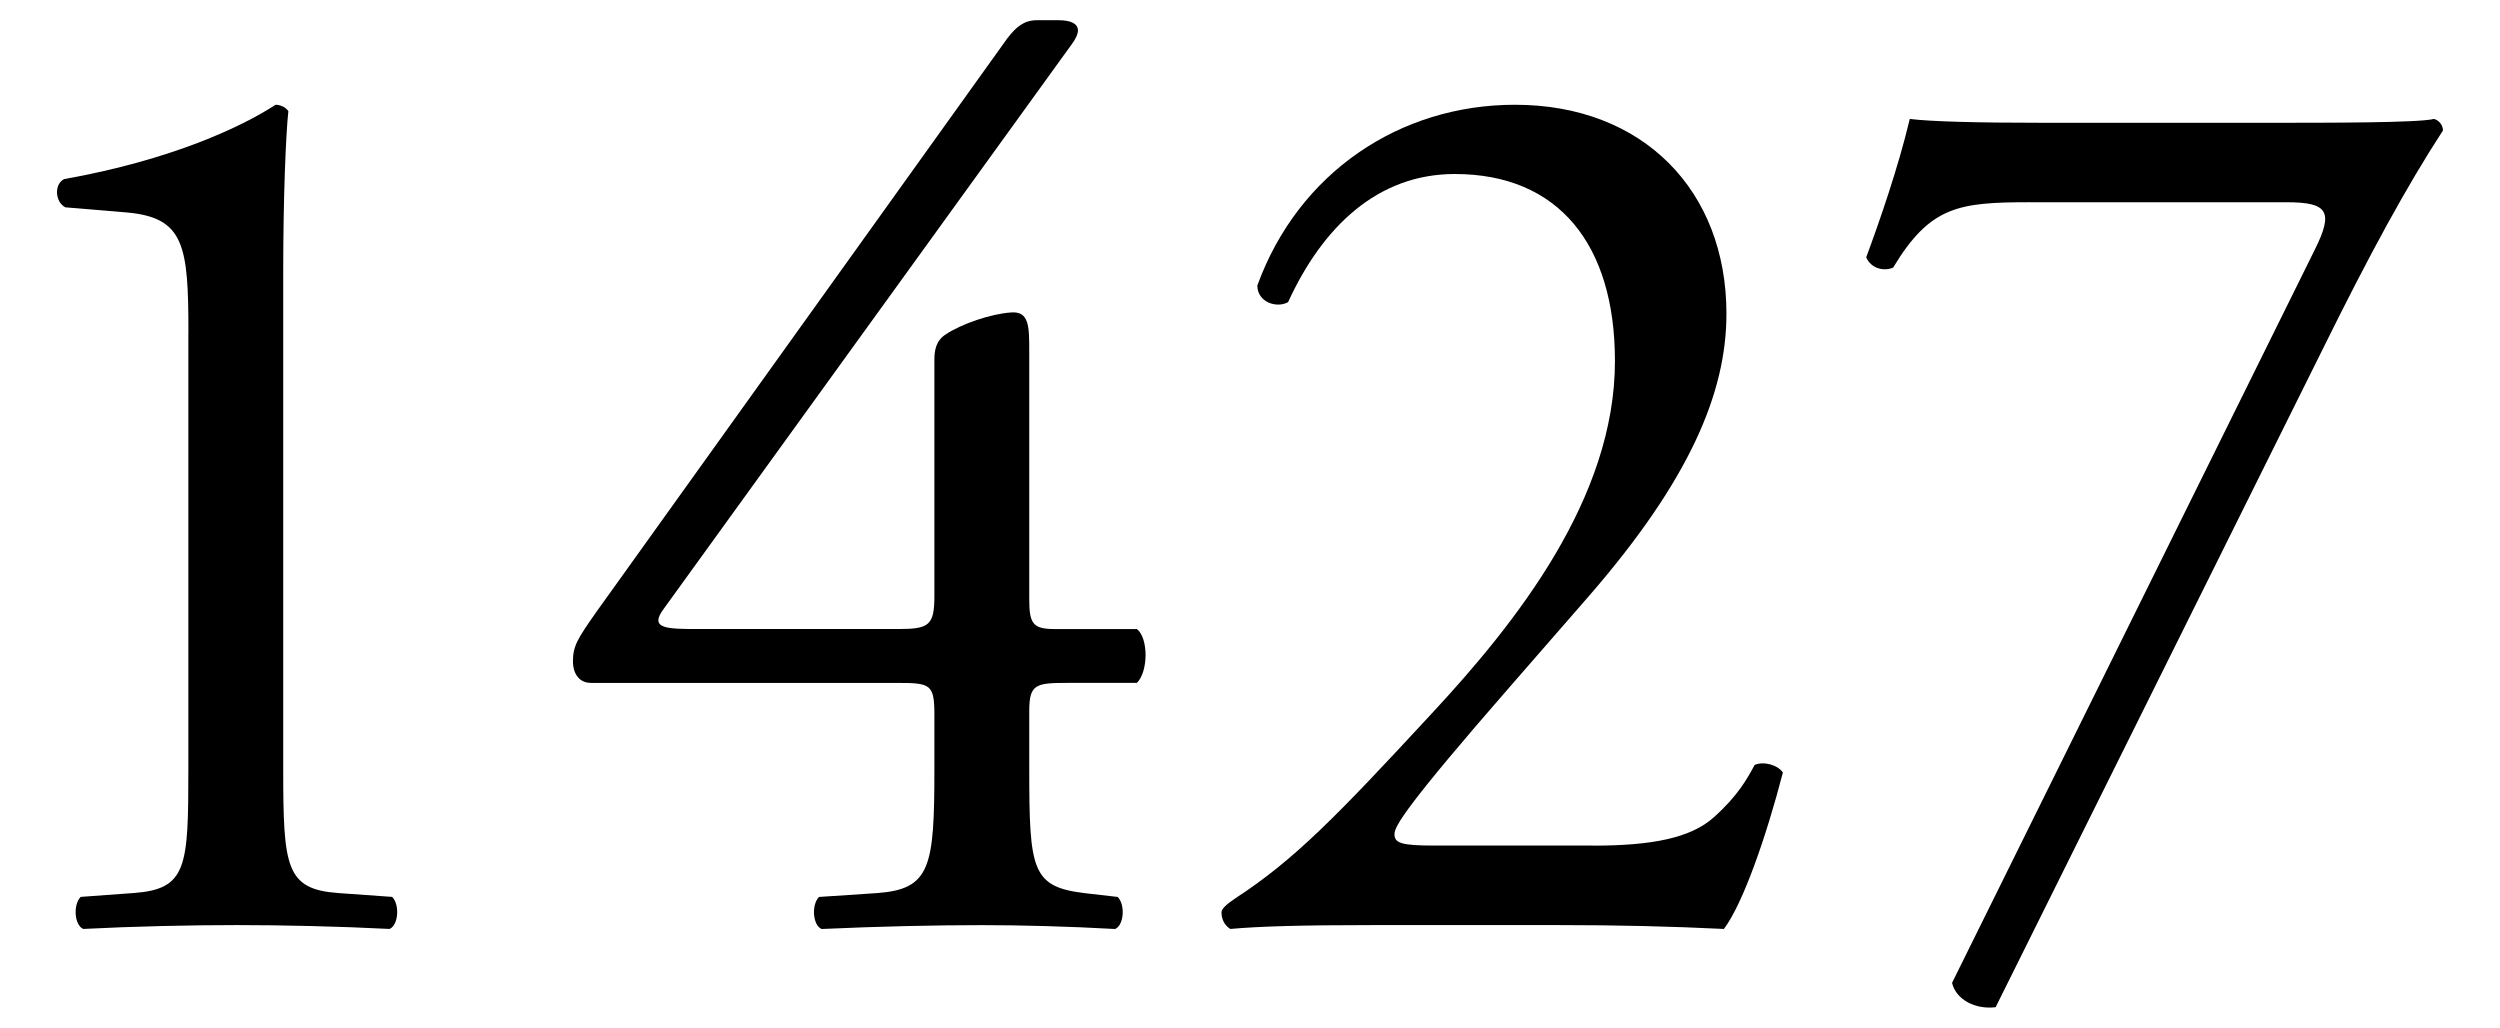 <?xml version="1.0" encoding="UTF-8"?><svg id="_レイヤー_2" xmlns="http://www.w3.org/2000/svg" viewBox="0 0 90 37"><defs><style>.cls-1{fill:none;}.cls-1,.cls-2{stroke-width:0px;}</style></defs><g id="_新規デザイン"><path class="cls-2" d="m6.783,11.986c0-3.137-.139-4.152-2.215-4.337l-2.215-.185c-.369-.185-.415-.83-.046-1.016,3.876-.691,6.414-1.892,7.613-2.676.185,0,.369.092.461.23-.092.831-.185,3.138-.185,5.768v17.904c0,3.553.092,4.337,1.984,4.476l1.938.138c.276.277.23,1.016-.093,1.154-1.799-.093-3.876-.139-5.491-.139-1.661,0-3.738.046-5.537.139-.323-.139-.369-.877-.092-1.154l1.892-.138c1.938-.139,1.984-.923,1.984-4.476v-15.689Z"/><path class="cls-2" d="m21.272,24.584c-.416,0-.646-.323-.646-.785,0-.553.185-.83.831-1.753L36.268,1.374c.323-.415.6-.646,1.061-.646h.785c.461,0,.692.138.692.369,0,.138-.092.322-.231.507l-14.673,20.303c-.554.738.092.738,1.292.738h7.152c1.107,0,1.292-.138,1.292-1.199v-8.49c0-.323.046-.692.416-.923.554-.369,1.615-.738,2.353-.785.646-.046.646.508.646,1.431v8.905c0,.877.139,1.062.923,1.062h2.953c.415.323.415,1.522,0,1.938h-2.492c-1.154,0-1.384.046-1.384,1.015v2.077c0,3.645.092,4.244,1.984,4.476l1.199.138c.277.277.231,1.016-.092,1.154-1.661-.093-3.369-.139-4.799-.139-1.661,0-3.738.046-5.768.139-.323-.139-.369-.877-.092-1.154l2.076-.138c1.938-.139,2.077-.923,2.077-4.476v-1.938c0-1.107-.138-1.153-1.338-1.153h-11.028Z"/><path class="cls-2" d="m57.355,30.443c2.123,0,3.507-.276,4.337-1.015.876-.784,1.2-1.384,1.477-1.892.323-.139.831,0,1.015.276-.6,2.308-1.431,4.707-2.123,5.63-1.892-.093-3.83-.139-5.953-.139h-6.69c-2.584,0-4.106.046-5.122.139-.092-.047-.323-.23-.323-.6,0-.139.231-.323.507-.508,2.123-1.385,3.646-2.953,7.06-6.645,3.045-3.276,6.598-7.752,6.598-12.689,0-4.199-2.03-6.736-5.768-6.736-2.769,0-4.753,1.892-5.999,4.613-.416.231-1.107,0-1.107-.6,1.477-4.061,5.122-6.506,9.275-6.506,4.614,0,7.613,3.092,7.613,7.521,0,2.86-1.338,5.998-4.938,10.151l-2.814,3.229c-3.784,4.338-4.199,5.076-4.199,5.353,0,.323.231.415,1.431.415h5.722Z"/><path class="cls-2" d="m73.089,7.28c-2.584,0-3.599.139-4.937,2.354-.323.138-.785.046-.969-.369.462-1.246,1.154-3.23,1.569-4.983.738.092,2.353.139,4.891.139h7.798c2.538,0,5.629,0,6.183-.139.185.046.323.23.323.415-1.292,1.984-2.63,4.43-4.338,7.891l-11.766,23.671c-.738.092-1.43-.277-1.569-.877l13.059-26.394c.692-1.384.461-1.707-1.016-1.707h-9.229Z"/><rect class="cls-1" width="90" height="37"/></g></svg>